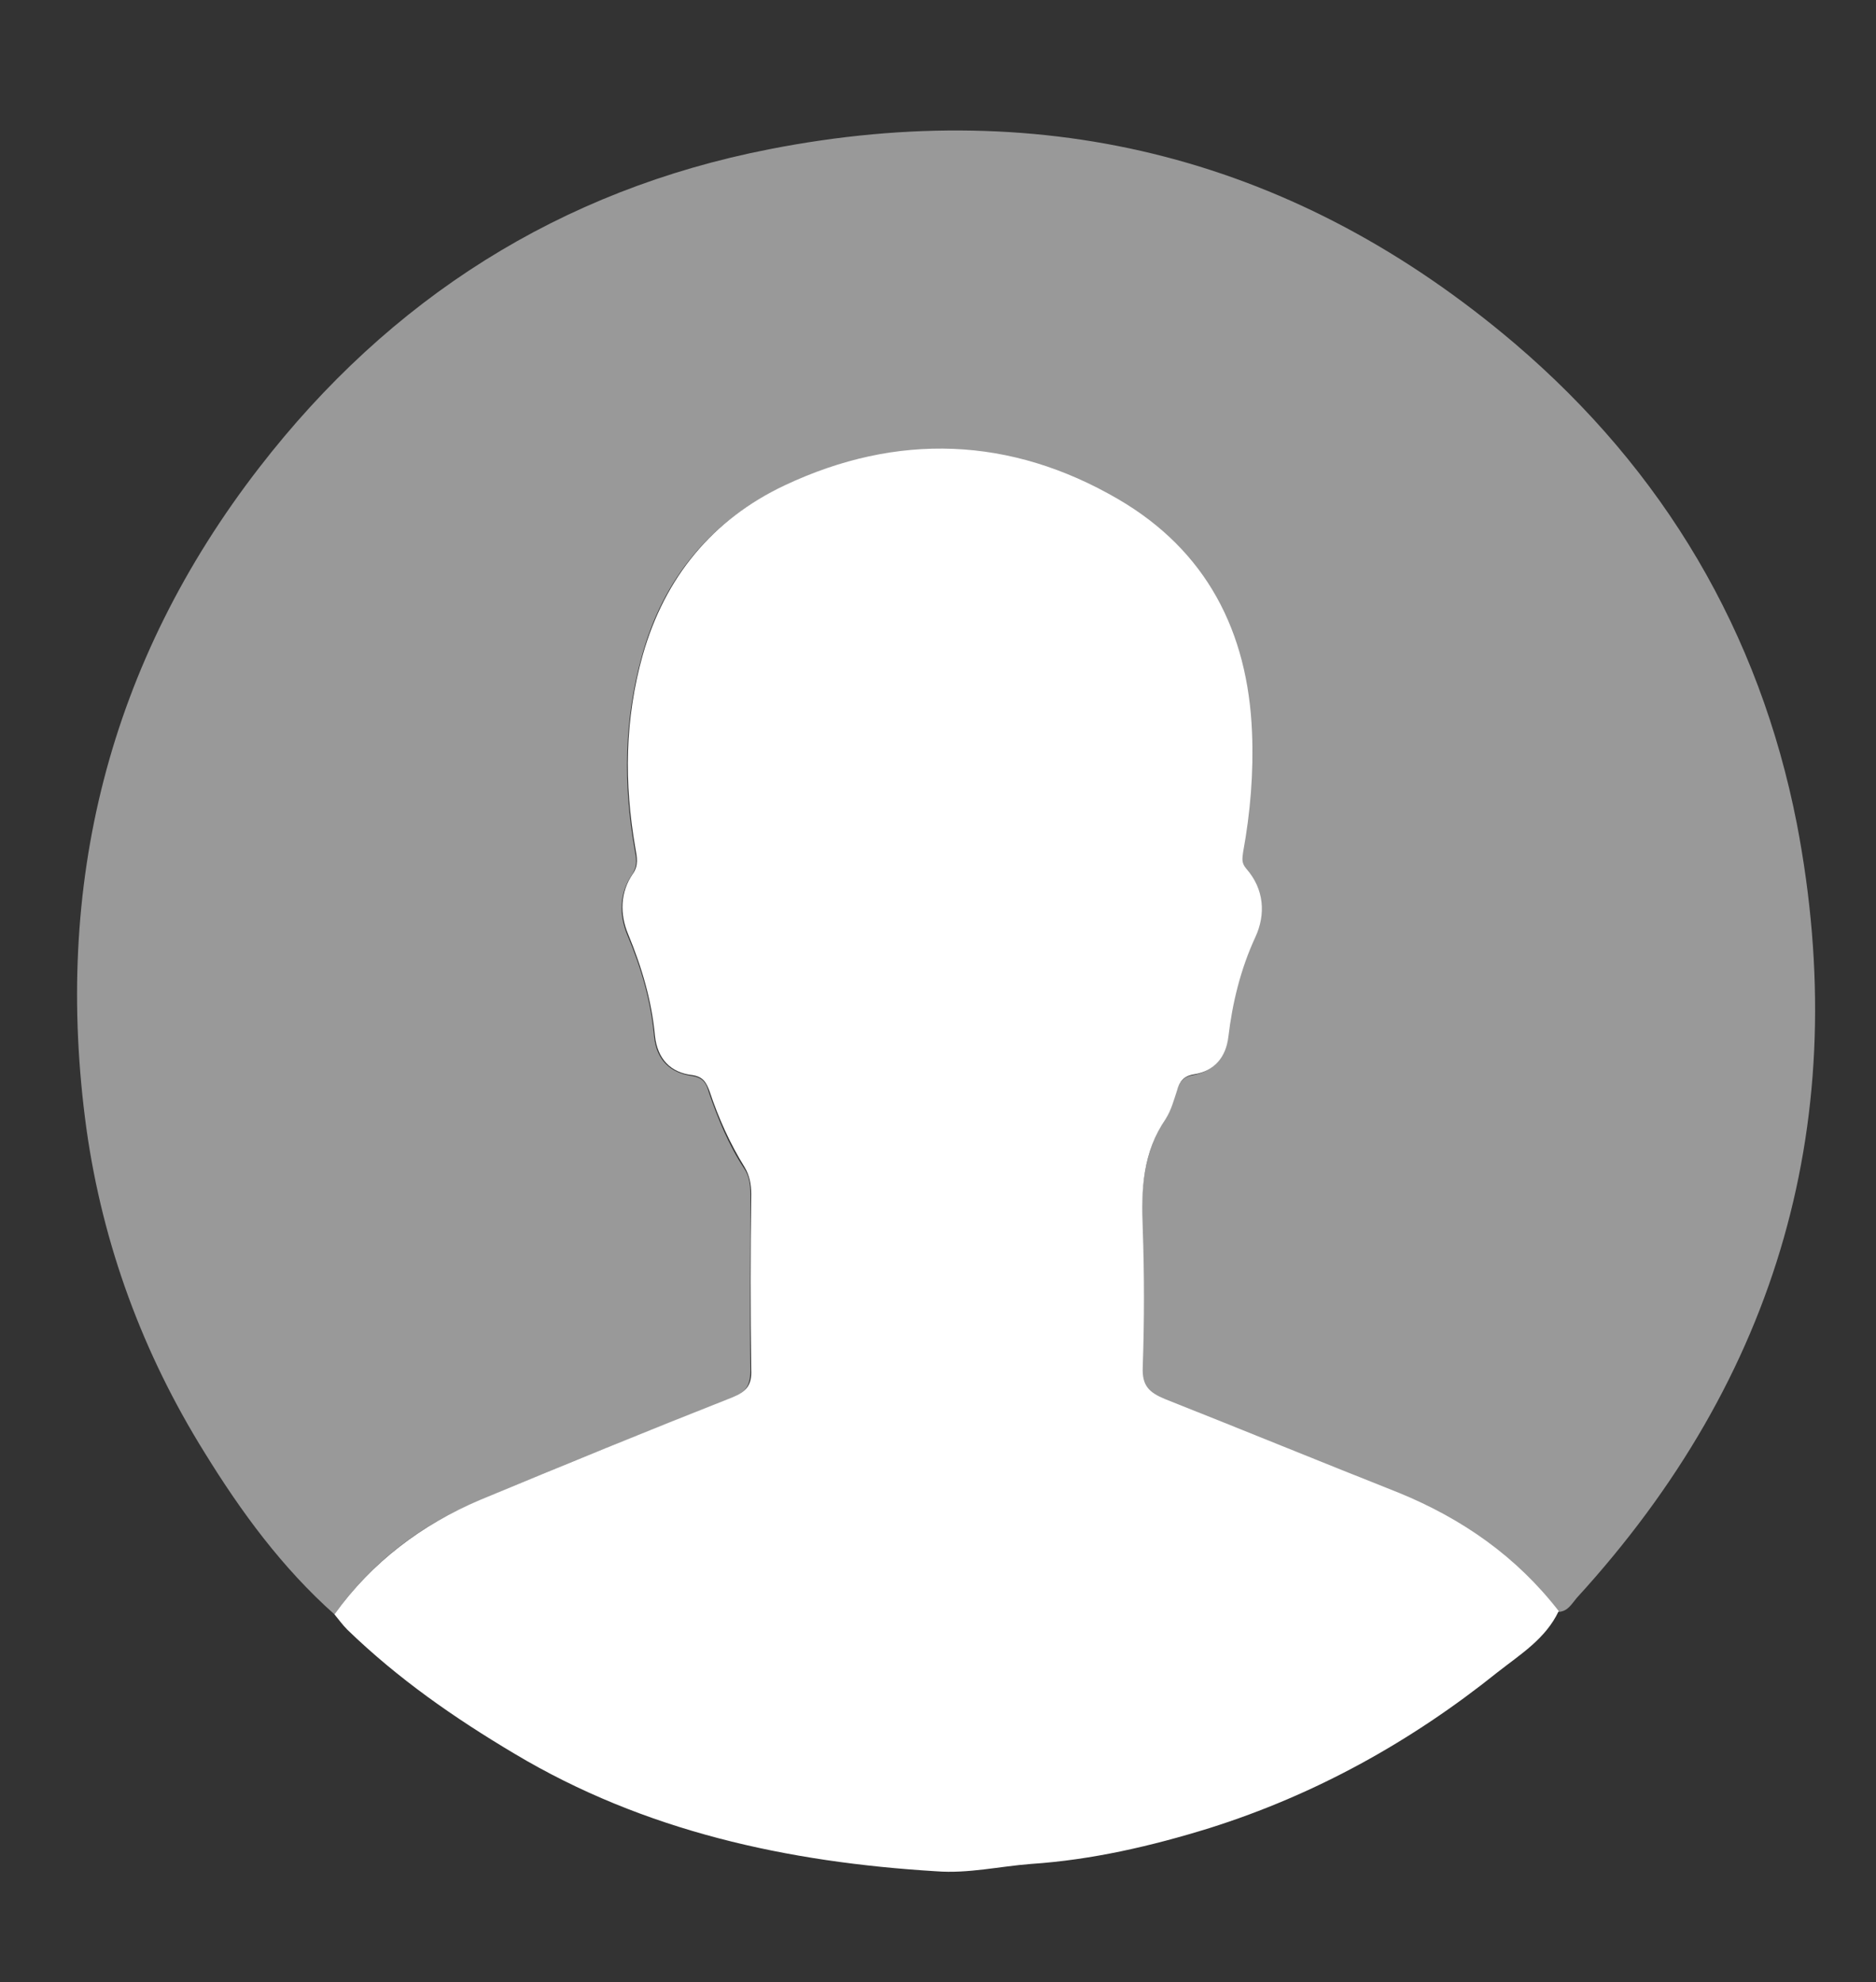 <?xml version="1.0" encoding="utf-8"?>
<!-- Generator: Adobe Illustrator 25.4.1, SVG Export Plug-In . SVG Version: 6.00 Build 0)  -->
<svg version="1.1" id="Capa_1" xmlns="http://www.w3.org/2000/svg" xmlns:xlink="http://www.w3.org/1999/xlink" x="0px" y="0px"
	 viewBox="0 0 230 243" style="enable-background:new 0 0 230 243;" xml:space="preserve">
<rect x="0" y="0" width="230" height="243" fill="#333333" stroke="none"/>
<style type="text/css">
	.st0{opacity:0.5;fill:#FFFFFF;}
	.st1{fill:#FFFFFF;}
</style>
<g id="_x23_ffffffff">
</g>
<g id="_x23_9e1c40ff">
	<path class="st0" d="M41,197.9c-6.4-5.7-11.4-12.5-15.9-19.8c-7.6-12.2-12.5-25.5-14.5-39.7c-4.1-29.9,2.7-57.2,21.2-81.1
		c16-20.7,36.9-34,62.5-39c34.1-6.7,64.8,1.2,91.4,23.8c18.3,15.6,30,35.4,34.6,58.9c6.9,36-2.2,67.8-27,94.9
		c-0.6,0.7-1.1,1.7-2.3,1.7c-5.2-6.7-11.8-11.4-19.6-14.5c-9.6-3.9-19.1-7.8-28.7-11.5c-2-0.8-2.8-1.7-2.7-3.9
		c0.2-5.7,0.2-11.3,0-17c-0.1-4.7,0.1-9.3,2.8-13.4c0.7-1,1-2.3,1.4-3.5c0.4-1.1,0.8-1.8,2.1-2c2.5-0.5,3.9-2.1,4.2-4.6
		c0.5-4.2,1.5-8.3,3.3-12.2c1.3-2.9,1.1-5.9-1.1-8.4c-0.6-0.7-0.5-1.3-0.4-2c0.9-4.8,1.3-9.7,1.1-14.7c-0.6-12.3-5.6-22.3-16.4-28.6
		c-13.2-7.7-27.1-8.2-40.9-1.7c-8.9,4.2-14.8,11.3-17.4,20.8c-2.2,7.8-2.3,15.8-0.9,23.7c0.2,1.1,0.4,2-0.3,3.1
		c-1.6,2.3-1.6,5-0.6,7.4c1.7,4,2.9,8.1,3.3,12.5c0.3,2.8,1.9,4.4,4.6,4.8c1.4,0.2,1.8,0.9,2.1,2c1.1,3.2,2.4,6.4,4.3,9.3
		c0.7,1,0.8,2.1,0.8,3.3c0,7.2-0.1,14.3,0,21.5c0,1.9-0.6,2.7-2.3,3.4c-10.4,4.1-20.7,8.2-31,12.6C51.6,186.9,45.6,191.5,41,197.9z"
		/>
	<path class="st1" d="M41,197.9c4.6-6.4,10.7-11,17.8-14c10.3-4.3,20.6-8.5,31-12.6c1.7-0.7,2.4-1.5,2.3-3.4
		c-0.1-7.2-0.1-14.3,0-21.5c0-1.2-0.2-2.3-0.8-3.3c-1.8-2.9-3.2-6-4.3-9.3c-0.4-1.1-0.8-1.8-2.1-2c-2.7-0.3-4.3-2-4.6-4.8
		c-0.4-4.3-1.6-8.4-3.3-12.5c-1-2.4-1-5.1,0.6-7.4c0.7-1,0.5-2,0.3-3.1c-1.4-8-1.3-15.9,0.9-23.7c2.7-9.5,8.5-16.6,17.4-20.8
		c13.8-6.5,27.7-6,40.9,1.7c10.8,6.3,15.9,16.2,16.4,28.6c0.2,4.9-0.2,9.8-1.1,14.7c-0.1,0.8-0.2,1.3,0.4,2c2.2,2.5,2.4,5.6,1.1,8.4
		c-1.8,3.9-2.8,8-3.3,12.2c-0.3,2.5-1.7,4.2-4.2,4.6c-1.3,0.2-1.8,0.9-2.1,2c-0.4,1.2-0.7,2.4-1.4,3.5c-2.8,4.1-3,8.6-2.8,13.4
		c0.2,5.7,0.2,11.3,0,17c-0.1,2.3,0.8,3.1,2.7,3.9c9.6,3.8,19.1,7.7,28.7,11.5c7.8,3.2,14.4,7.8,19.6,14.5c-1.6,3.4-4.7,5.3-7.5,7.5
		c-10.6,8.5-22.3,15-35.3,19.1c-7.1,2.2-14.4,3.9-21.9,4.4c-3.9,0.3-7.7,1.2-11.6,0.9c-18.2-1.1-35.8-4.9-51.7-14.4
		c-7.4-4.4-14.3-9.2-20.5-15.2C42,199.2,41.5,198.5,41,197.9z"/>
</g>
</svg>
